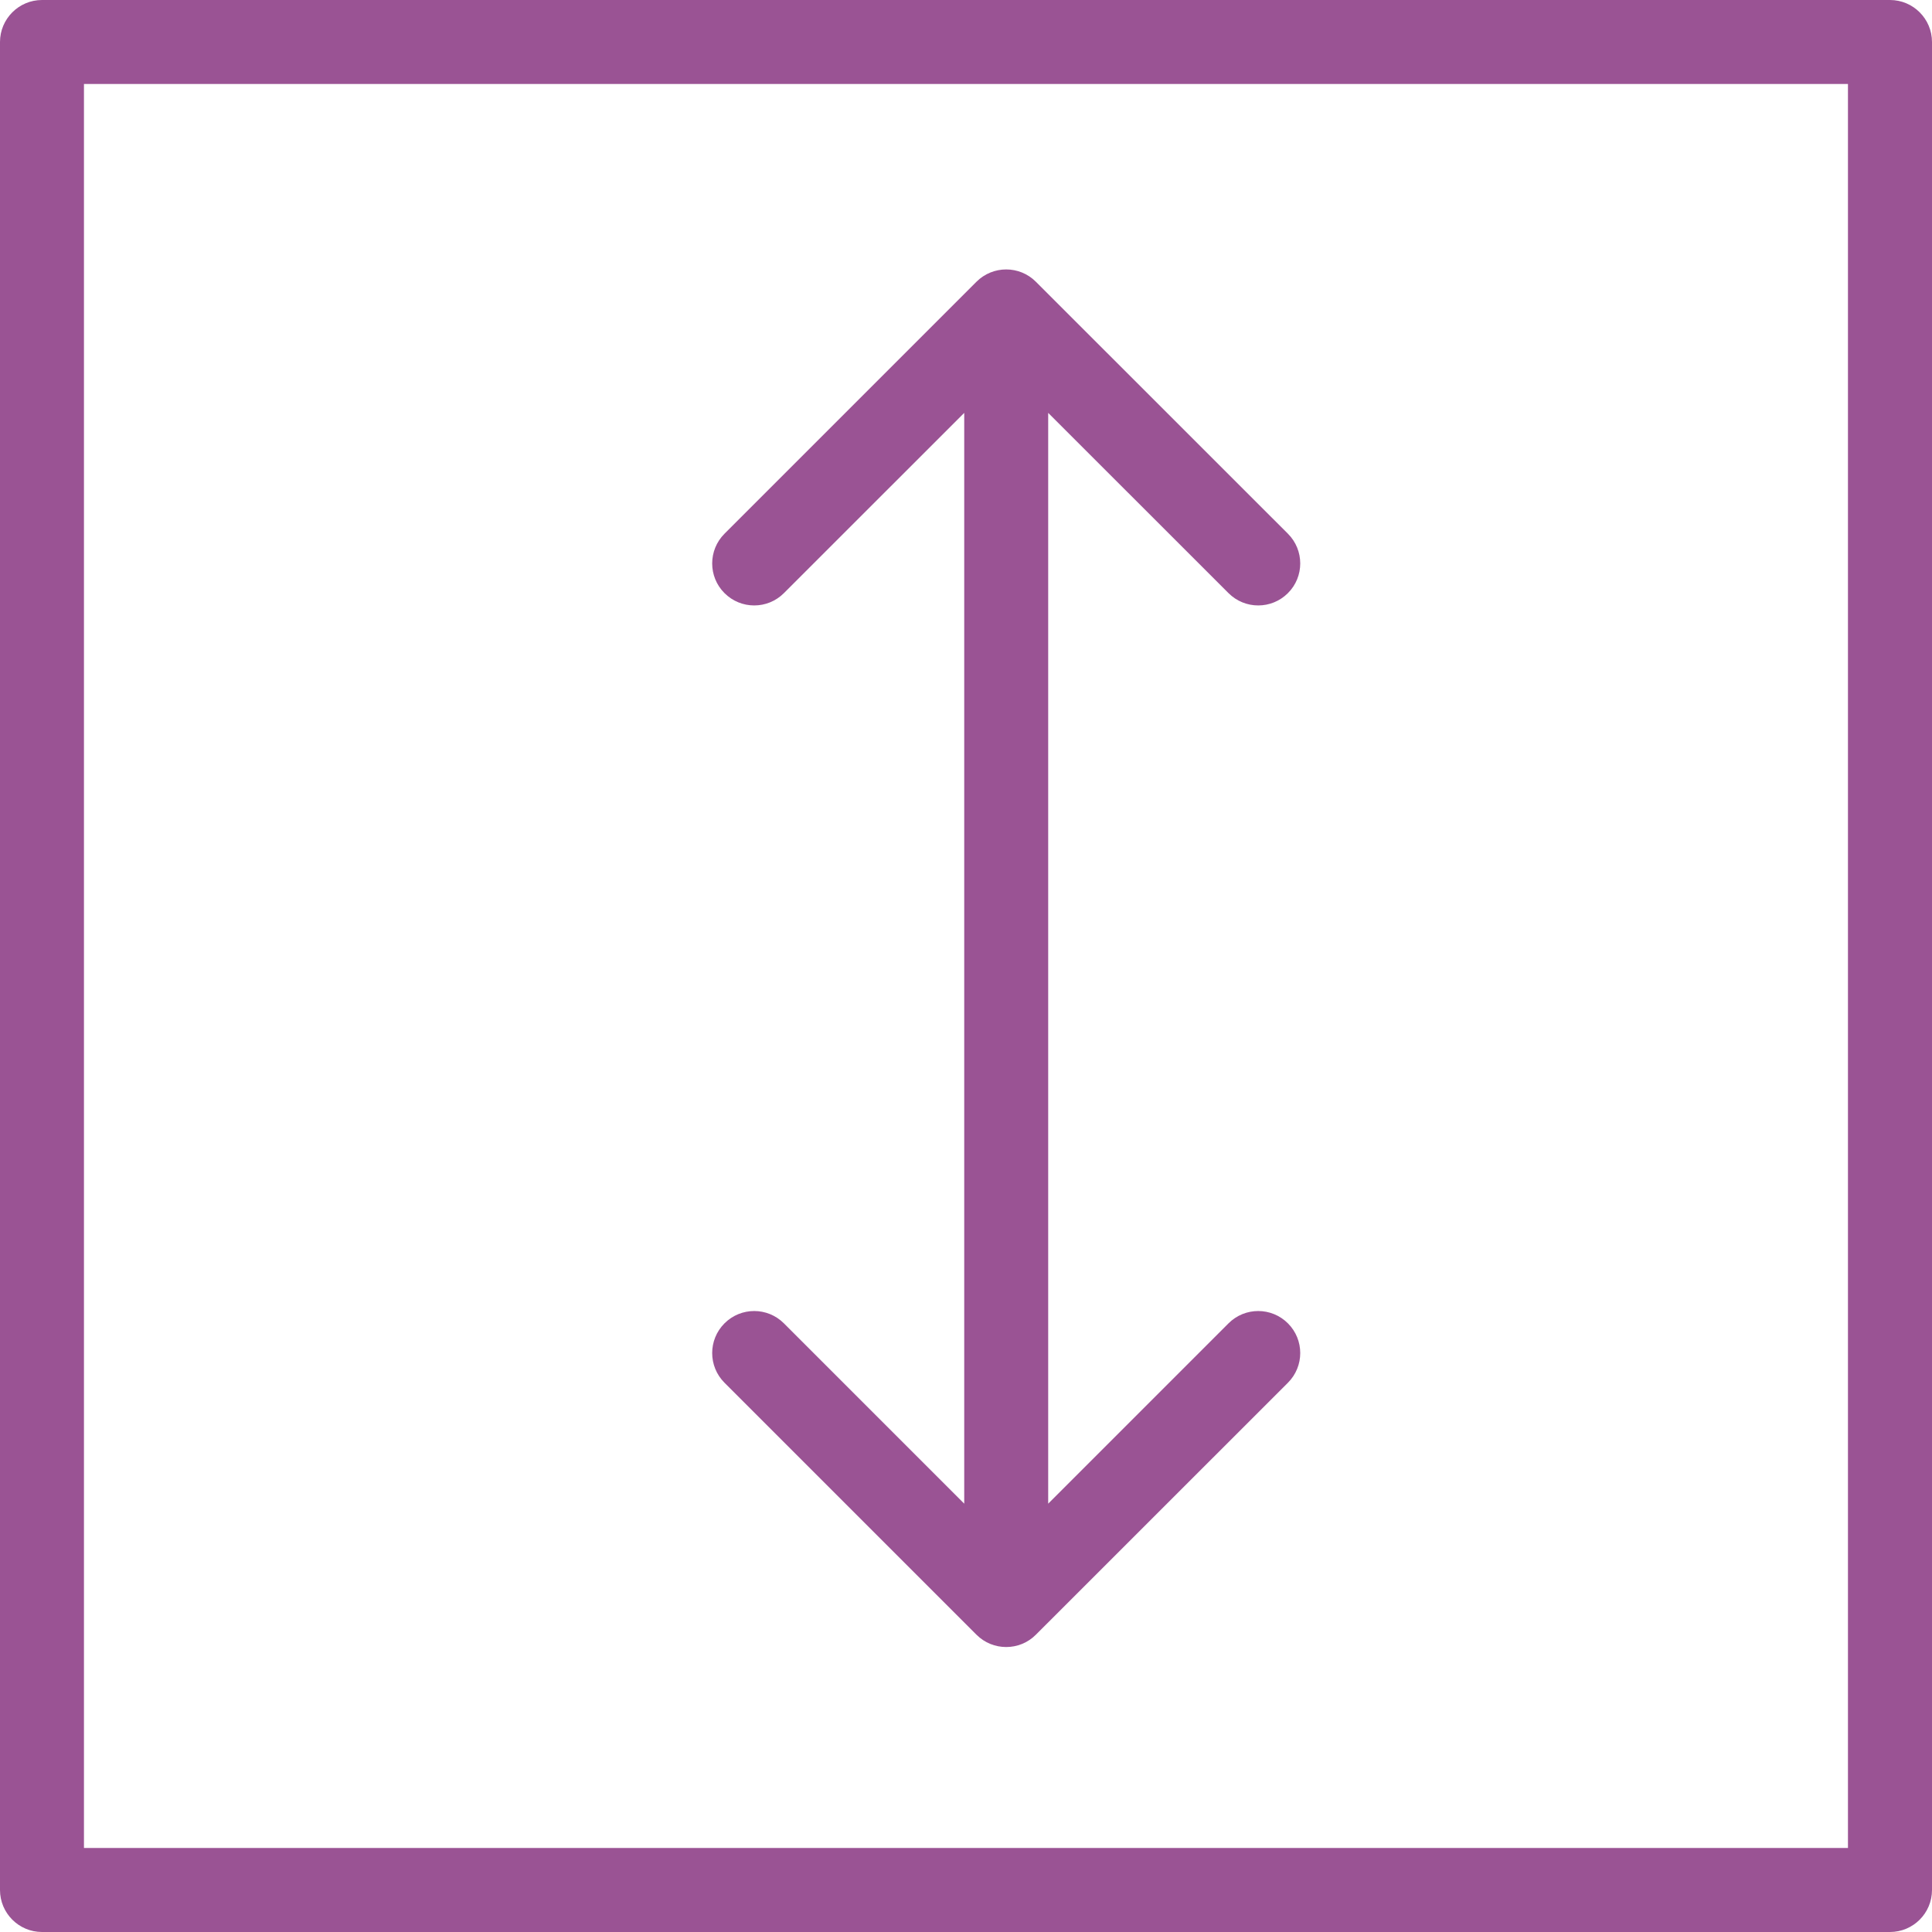 <svg width="24" height="24" viewBox="0 0 24 24" fill="none" xmlns="http://www.w3.org/2000/svg">
    <path d="M24 23.478V0.522C24 0.234 23.766 0 23.478 0H0.522C0.234 0 0 0.234 0 0.522V23.478C0 23.766 0.234 24 0.522 24H23.478C23.766 24 24 23.766 24 23.478ZM22.956 22.956H1.043V1.043H22.956V22.956ZM11.978 18.679L9.738 16.439C9.534 16.235 9.204 16.235 9 16.439C8.796 16.643 8.796 16.973 9 17.177L12.13 20.307C12.334 20.511 12.665 20.511 12.868 20.307L15.999 17.177C16.203 16.973 16.203 16.643 15.999 16.439C15.795 16.235 15.465 16.235 15.261 16.439L13.021 18.679L13.021 5.129L15.261 7.368C15.465 7.572 15.795 7.572 15.999 7.368C16.203 7.165 16.203 6.834 15.999 6.63L12.868 3.5C12.665 3.296 12.334 3.296 12.13 3.5L9 6.63C8.796 6.834 8.796 7.165 9 7.368C9.204 7.572 9.534 7.572 9.738 7.368L11.978 5.129L11.978 18.679Z" fill="#9A5394" />
</svg>
    